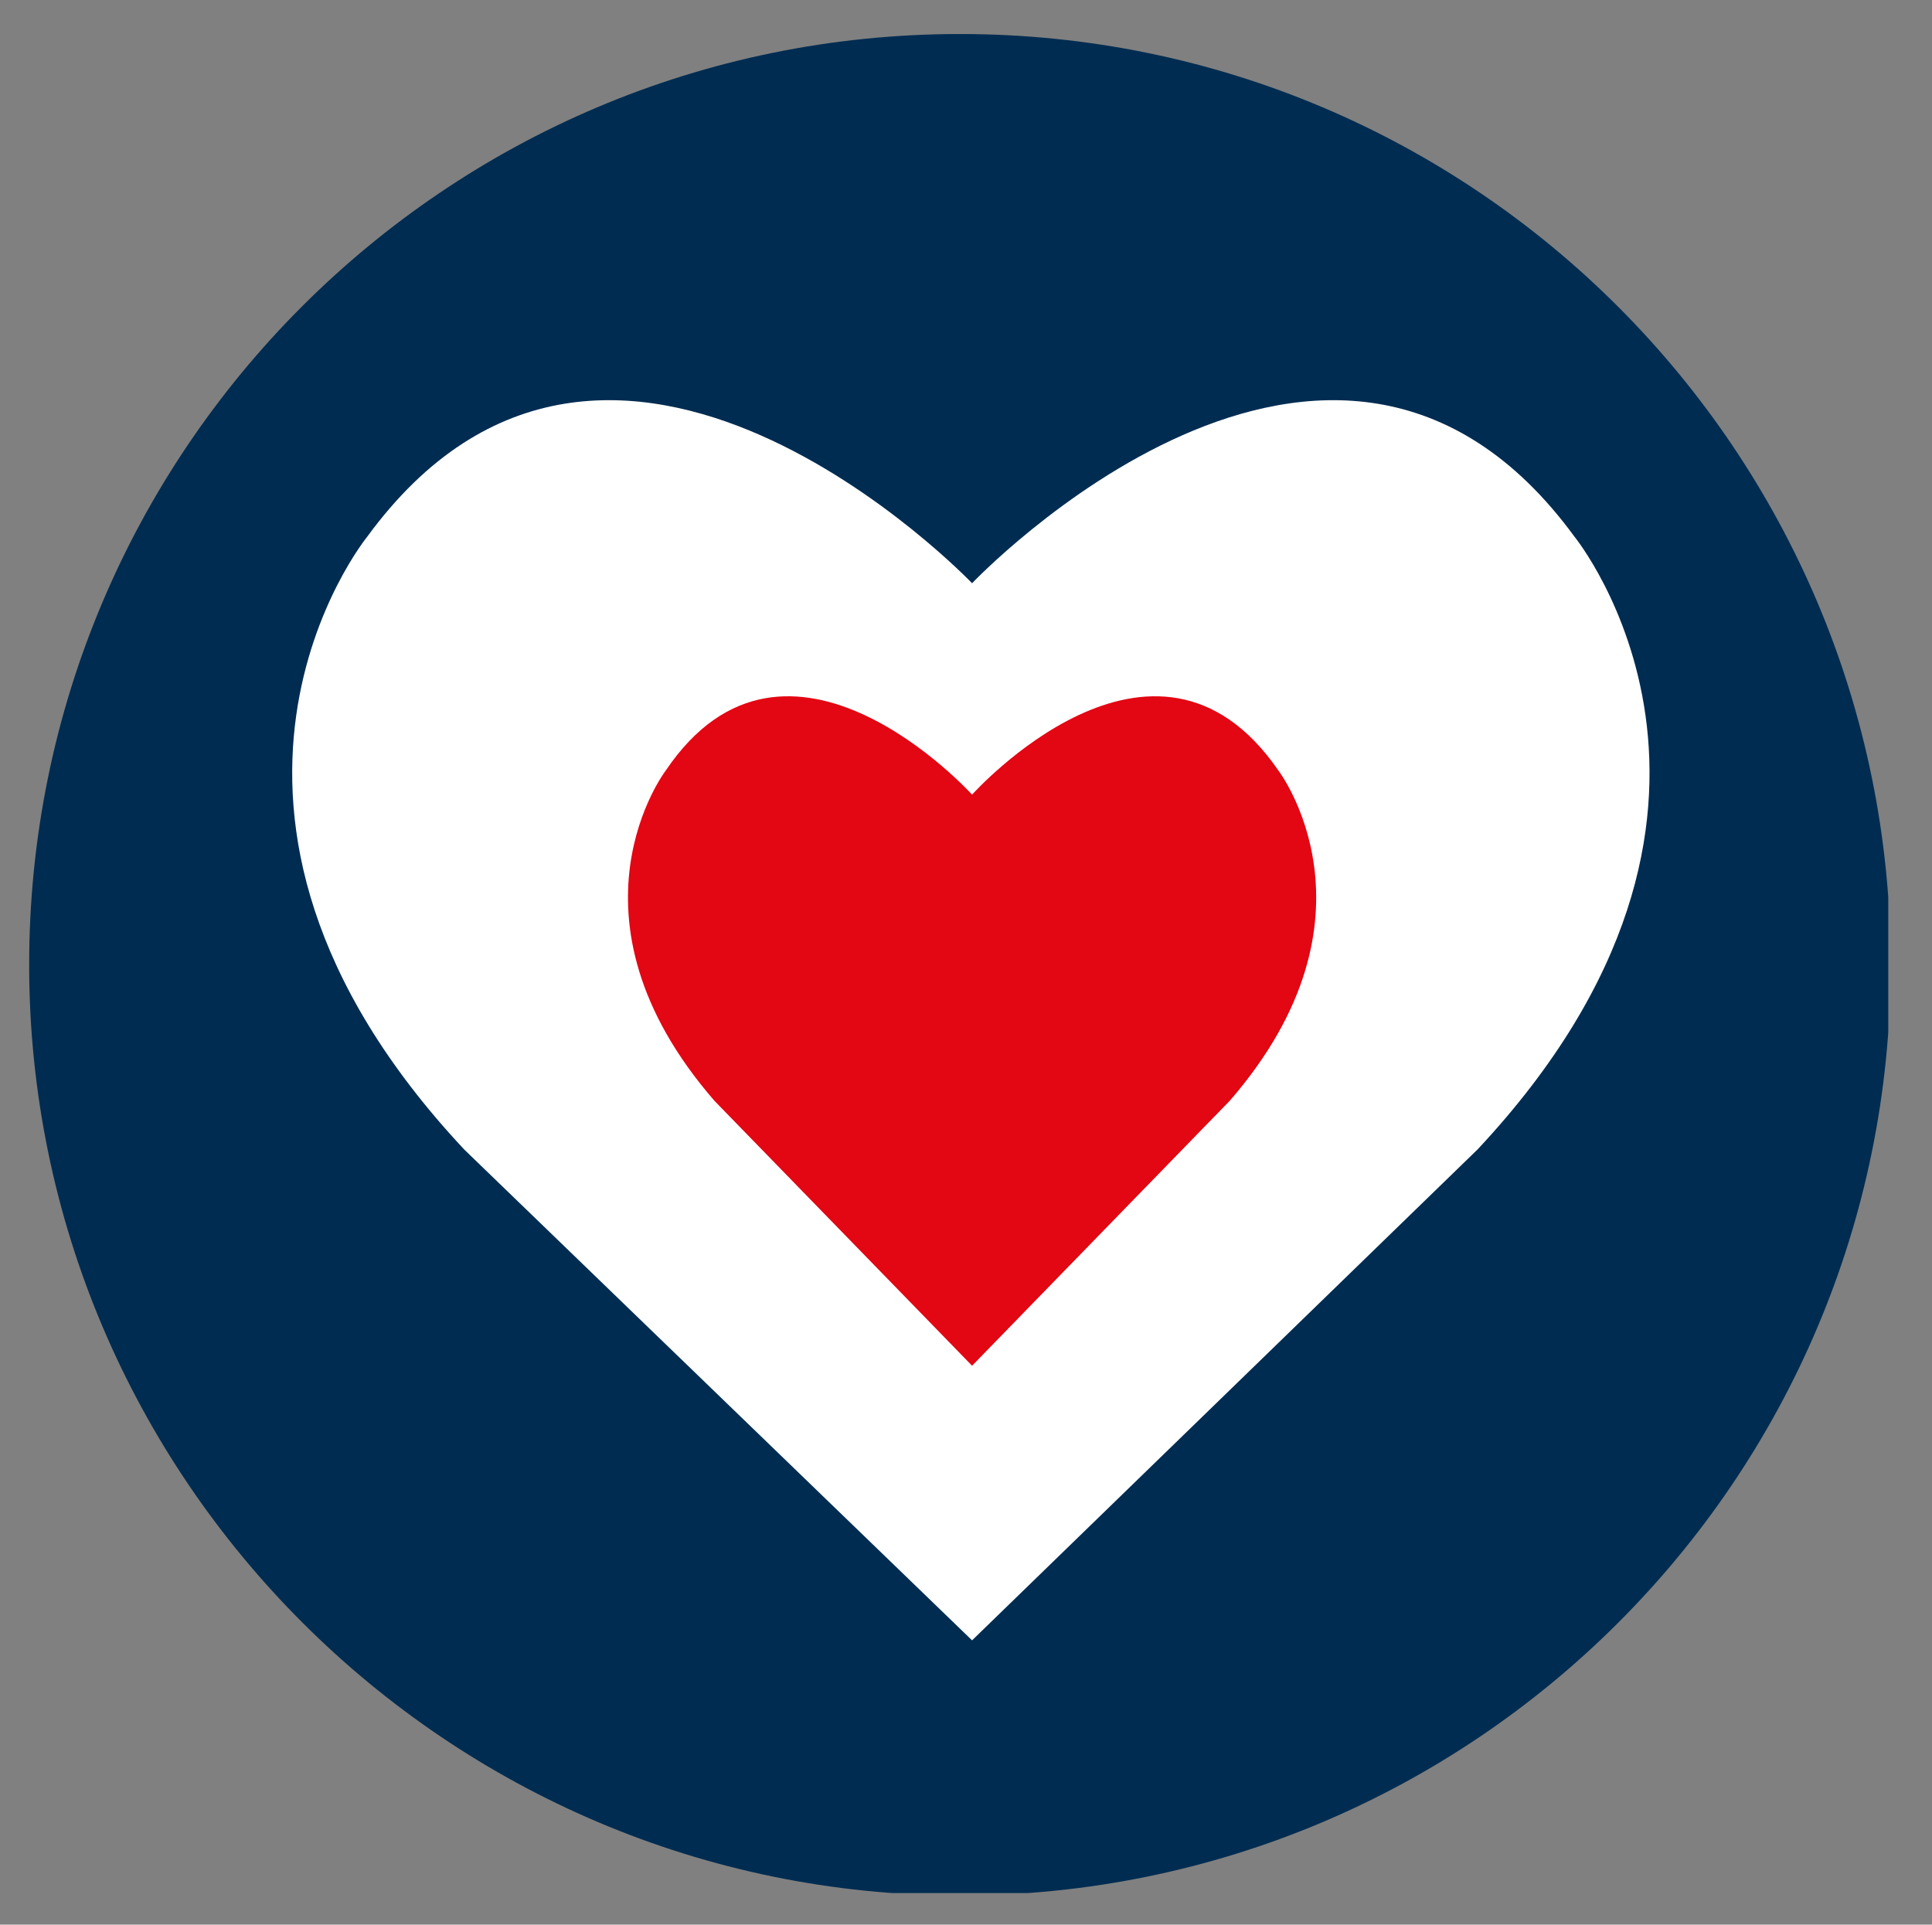 <?xml version="1.0" encoding="utf-8"?>
<!-- Generator: Adobe Illustrator 25.0.1, SVG Export Plug-In . SVG Version: 6.00 Build 0)  -->
<svg version="1.1" id="Lag_1" xmlns="http://www.w3.org/2000/svg" xmlns:xlink="http://www.w3.org/1999/xlink" x="0px" y="0px"
	 viewBox="0 0 79.5 79.2" style="enable-background:new 0 0 79.5 79.2;" xml:space="preserve">
<rect x="0" y="0" width="79.5" height="79.2" fill="#808080" stroke="none"/>
<style type="text/css">
	.st0{clip-path:url(#SVGID_2_);fill:#002C51;}
	.st1{clip-path:url(#SVGID_2_);fill:#FFFFFF;}
	.st2{clip-path:url(#SVGID_2_);fill:#E30613;}
</style>
<g>
	<defs>
		<rect id="SVGID_1_" x="1.2" y="1.4" width="76.5" height="76.5"/>
	</defs>
	<clipPath id="SVGID_2_">
		<use xlink:href="#SVGID_1_"  style="overflow:visible;"/>
	</clipPath>
	<path class="st0" d="M39.5,78c21.1,0,38.3-17.1,38.3-38.3c0-21.1-17.1-38.3-38.3-38.3S1.2,18.6,1.2,39.7C1.2,60.8,18.4,78,39.5,78"
		/>
	<path class="st1" d="M60.8,47.3c13.1-14,4-25.2,4-25.2C54.8,8.4,40,24,40,24S25.1,8.4,15.1,22.1c0,0-9.1,11.2,4,25.2L40,67.5
		L60.8,47.3z"/>
	<path class="st2" d="M50.6,45.3c6.6-7.6,2-13.6,2-13.6c-5.1-7.4-12.6,1-12.6,1s-7.6-8.4-12.6-1c0,0-4.6,6,2,13.6L40,56.2L50.6,45.3
		z"/>
</g>
</svg>
